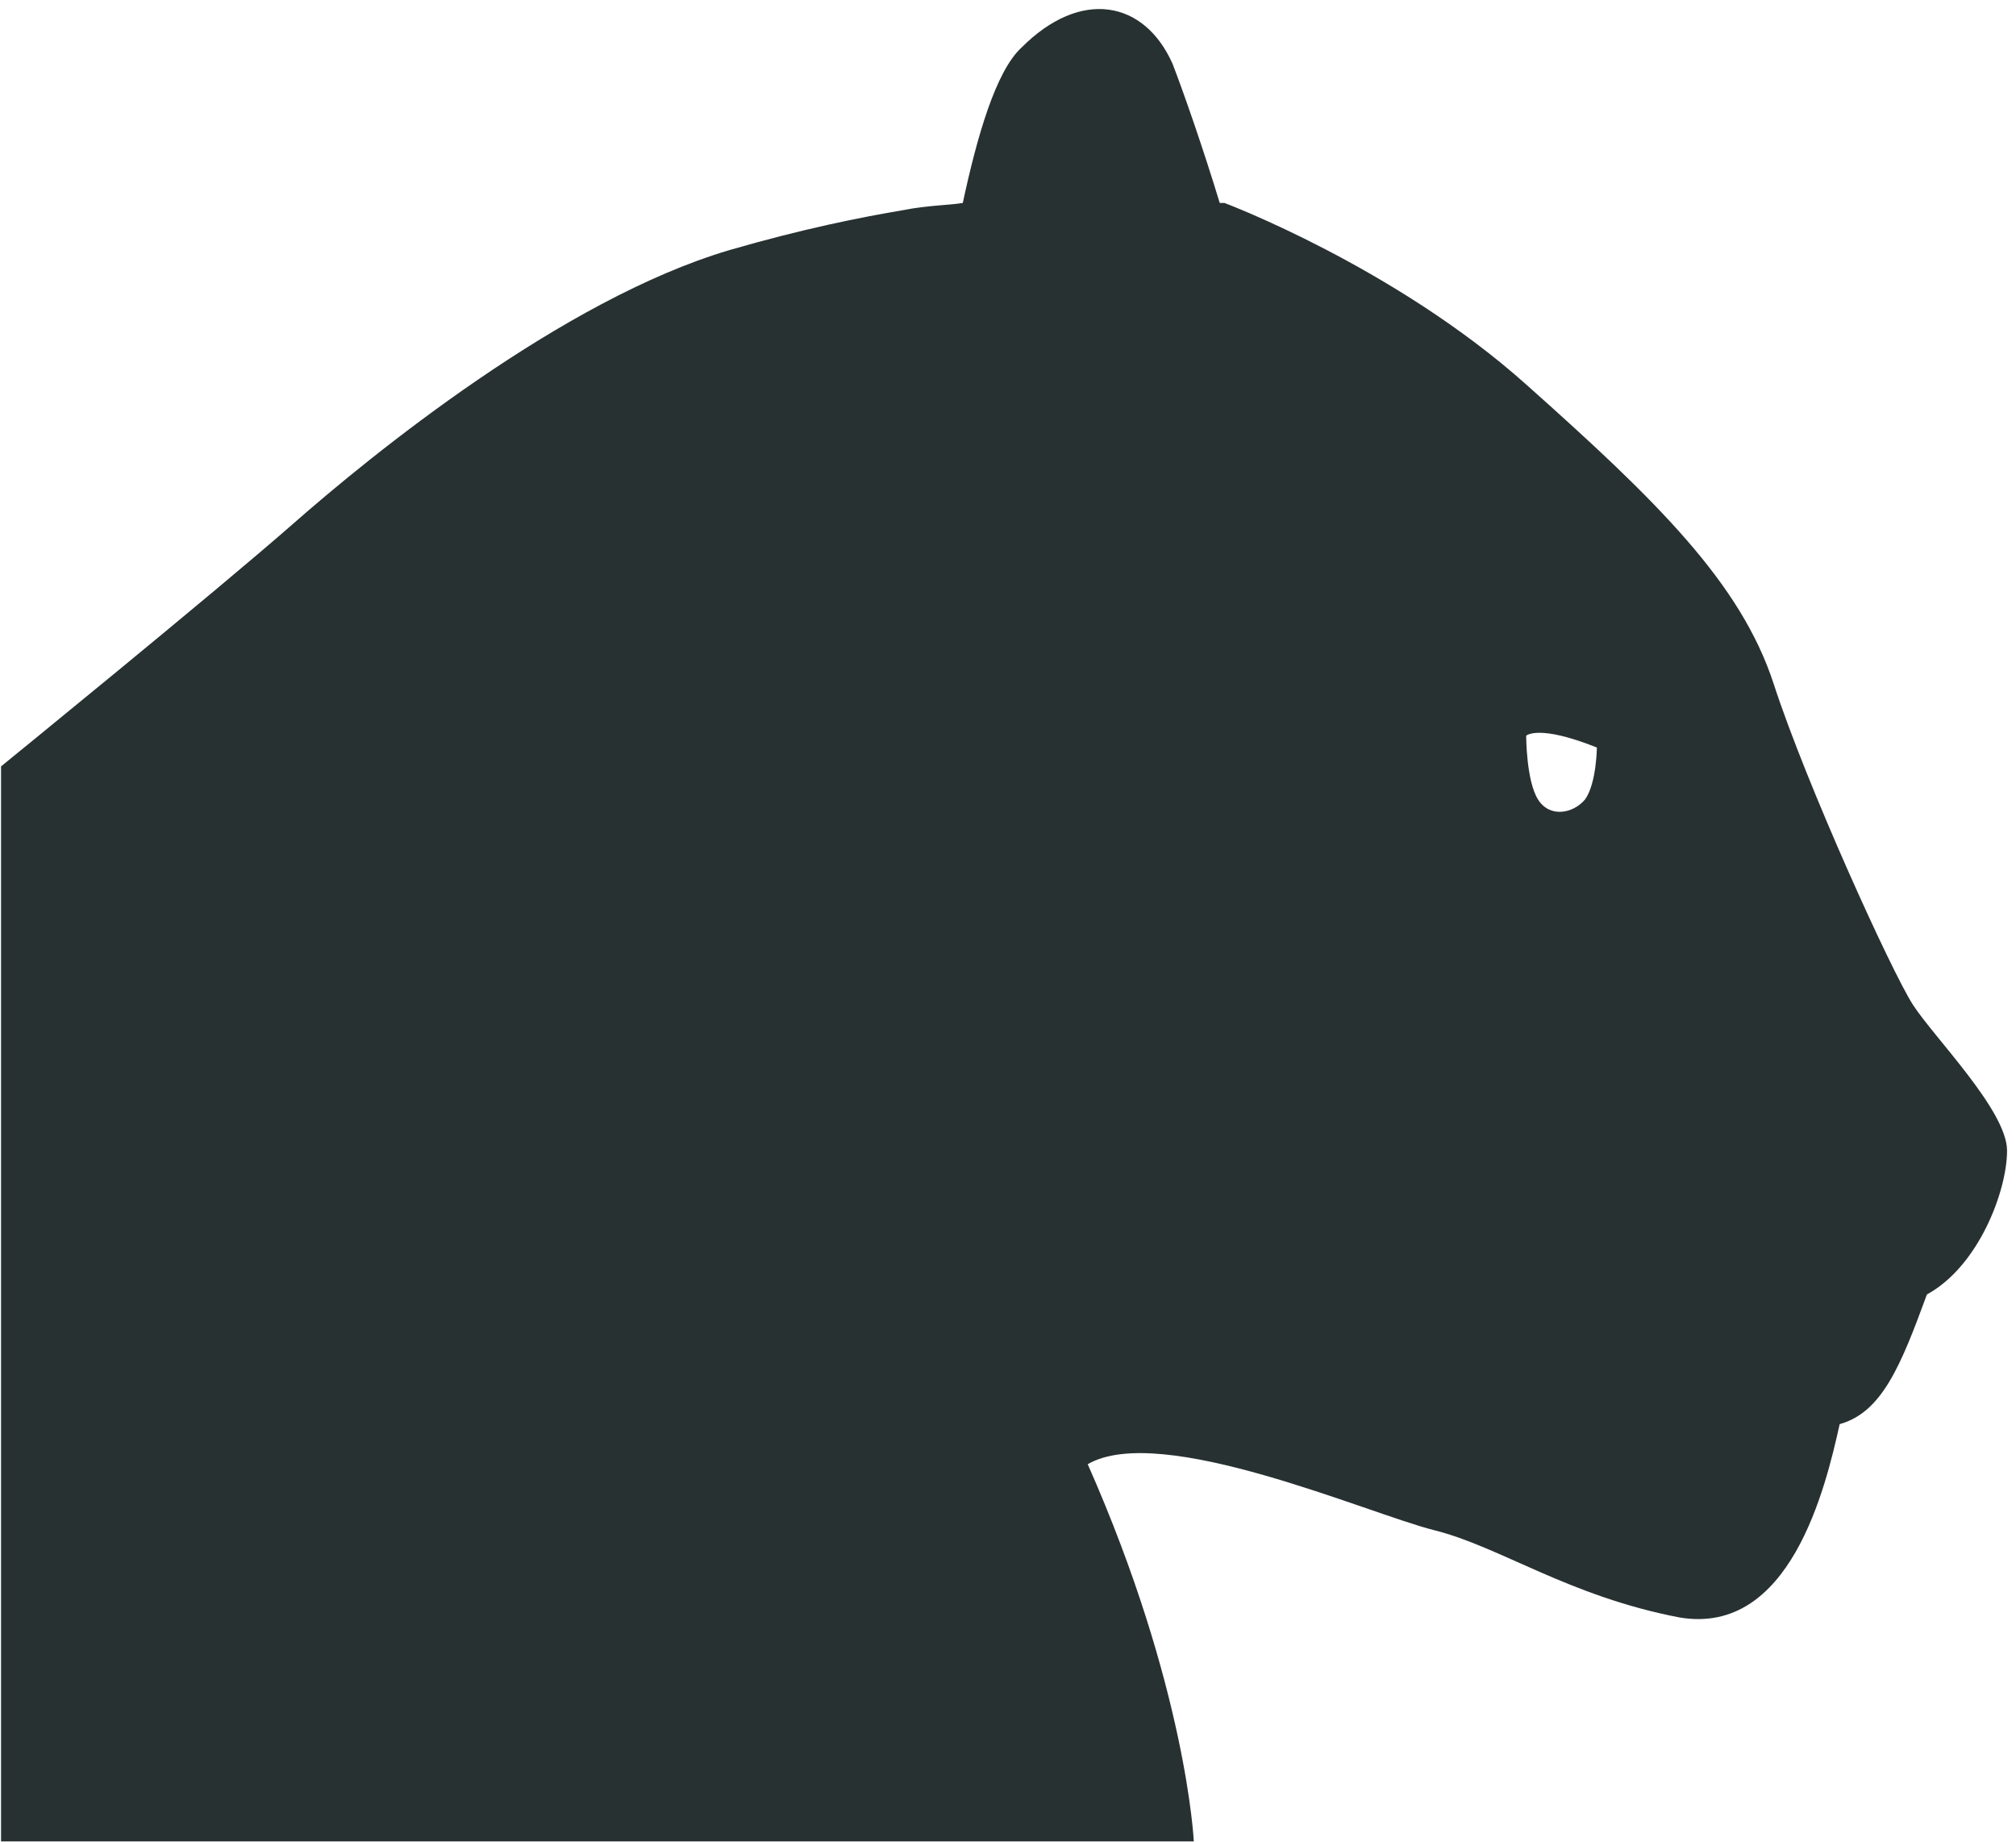 <svg viewBox="0 93.101 818 747.204" xmlns:xlink="http://www.w3.org/1999/xlink" version="1.1" xmlns="http://www.w3.org/2000/svg" style="max-height: 500px" width="818" height="747.204"><g transform="matrix(1,0,0,1,-1.212,-1.029)"><svg xmlns:xlink="http://www.w3.org/1999/xlink" xmlns="http://www.w3.org/2000/svg" width="2000" height="939" preserveAspectRatio="xMidYMid meet" data-background-color="#ffffff" viewBox="0 0 396 186"><g transform="matrix(1,0,0,1,0.24,0.204)" id="tight-bounds"><svg width="395.52" height="185.592" viewBox="0 0 395.52 185.592"><g><svg width="395.52" height="185.592" viewBox="0 0 428.356 201"><g><rect data-palette-color="#336a86" id="yte-0" rx="1%" data-fill-palette-color="primary" class="rect-yte-0" fill-opacity="1" stroke="transparent" stroke-width="0" opacity="1" fill="#336a86" y="0" x="221.83" height="201" width="18.036"/></g><g transform="matrix(1,0,0,1,287.082,0.5)"><svg width="141.274" height="200" viewBox="0 0 141.274 200"><g id="textblocktransform"><svg id="textblock" width="141.274" height="200" viewBox="0 0 141.274 200"><g><svg width="141.274" height="200" viewBox="0 0 141.274 200"><g transform="matrix(1,0,0,1,0,0)"><svg data-palette-color="#336a86" height="200" viewBox="-0.25 -25 25.5 36.1" width="141.274"><path id="text-0" data-fill-palette-color="primary" class="wordmark-text-0" fill="#336a86" transform="matrix(1,0,0,1,0,0)" opacity="1" d="M-0.25 11.1L4.35-12.6Q4.65-14.05 4.78-15.3 4.9-16.55 4.9-17.55L4.9-17.55Q4.9-20.3 4.4-21.55 3.9-22.8 3.65-23.2L3.65-23.2 8.2-25Q8.75-24.3 9.13-23.3 9.5-22.3 9.5-20.75L9.5-20.75Q9.5-20.35 9.45-19.8 9.4-19.25 9.35-18.65 9.3-18.05 9.22-17.48 9.15-16.9 9.1-16.55L9.1-16.55 9.75-18Q10.6-20 11.6-21.33 12.6-22.65 13.73-23.45 14.85-24.25 16.07-24.58 17.3-24.9 18.6-24.9L18.6-24.9Q20.4-24.9 21.65-24.2 22.9-23.5 23.7-22.33 24.5-21.15 24.88-19.68 25.25-18.2 25.25-16.65L25.25-16.65Q25.25-13.1 24.33-10 23.4-6.9 21.6-4.58 19.8-2.25 17.18-0.93 14.55 0.4 11.2 0.4L11.2 0.4Q10.2 0.4 9.22 0.28 8.25 0.15 7.4-0.05L7.4-0.05 5.4 10.1-0.25 11.1ZM8.15-3.95Q8.9-3.7 9.68-3.58 10.45-3.45 11.1-3.45L11.1-3.45Q13.35-3.45 14.9-4.73 16.45-6 17.43-7.98 18.4-9.95 18.85-12.33 19.3-14.7 19.3-16.85L19.3-16.85Q19.3-19.05 18.68-19.93 18.05-20.8 16.75-20.8L16.75-20.8Q15.45-20.8 14.3-19.65 13.15-18.5 12.1-16.4 11.05-14.3 10.13-11.4 9.2-8.5 8.4-5.05L8.4-5.05 8.15-3.95Z"/></svg></g></svg></g></svg></g></svg></g><g transform="matrix(1,0,0,1,0,20.758)"><svg width="174.615" height="159.484" viewBox="0 0 174.615 159.484"><g><svg id="icon-0" data-fill-palette-color="accent" class="icon-icon-0" width="174.615" height="159.484" xml:space="preserve" style="enable-background:new 0 0 90 90;" viewBox="2.4 6.174 85.1 77.726" y="0" x="0" version="1.1" xmlns:xlink="http://www.w3.org/1999/xlink" xmlns="http://www.w3.org/2000/svg"><path data-fill-palette-color="accent" fill="#283132" d="M83.5 48.4C82.6 47 79 39.1 77.6 34.8S72.6 27 67.1 22.1C61.5 17.1 54.3 14.4 54.3 14.4H54.1C53.4 12.1 52.6 9.8 52.1 8.5 50.9 5.8 48.2 5.3 45.7 7.8 44.6 8.8 43.8 11.6 43.2 14.4 42.6 14.5 41.7 14.5 40.7 14.7 38.9 15 36.4 15.5 33.3 16.4 26.2 18.5 18.1 25.1 14.8 28S2.4 38.3 2.4 38.3V83.9H53S52.7 77.4 48.5 67.9C51.6 66.1 60.4 70 63.2 70.7S68.9 73.5 73.6 74.4C78.3 75.2 79.8 68.9 80.4 66.2 82.2 65.7 83 63.7 84.1 60.7 86.3 59.5 87.5 56.3 87.5 54.6S84.4 49.8 83.5 48.4M69.6 39.7C69.1 40.3 68.1 40.5 67.6 39.7S67.1 37 67.1 37 67.6 36.5 70.1 37.5C70.1 37.4 70.1 39 69.6 39.7"/></svg></g></svg></g></svg></g><defs/></svg><rect visibility="hidden" stroke="none" fill="none" height="185.592" width="395.52"/></g></svg></g></svg>